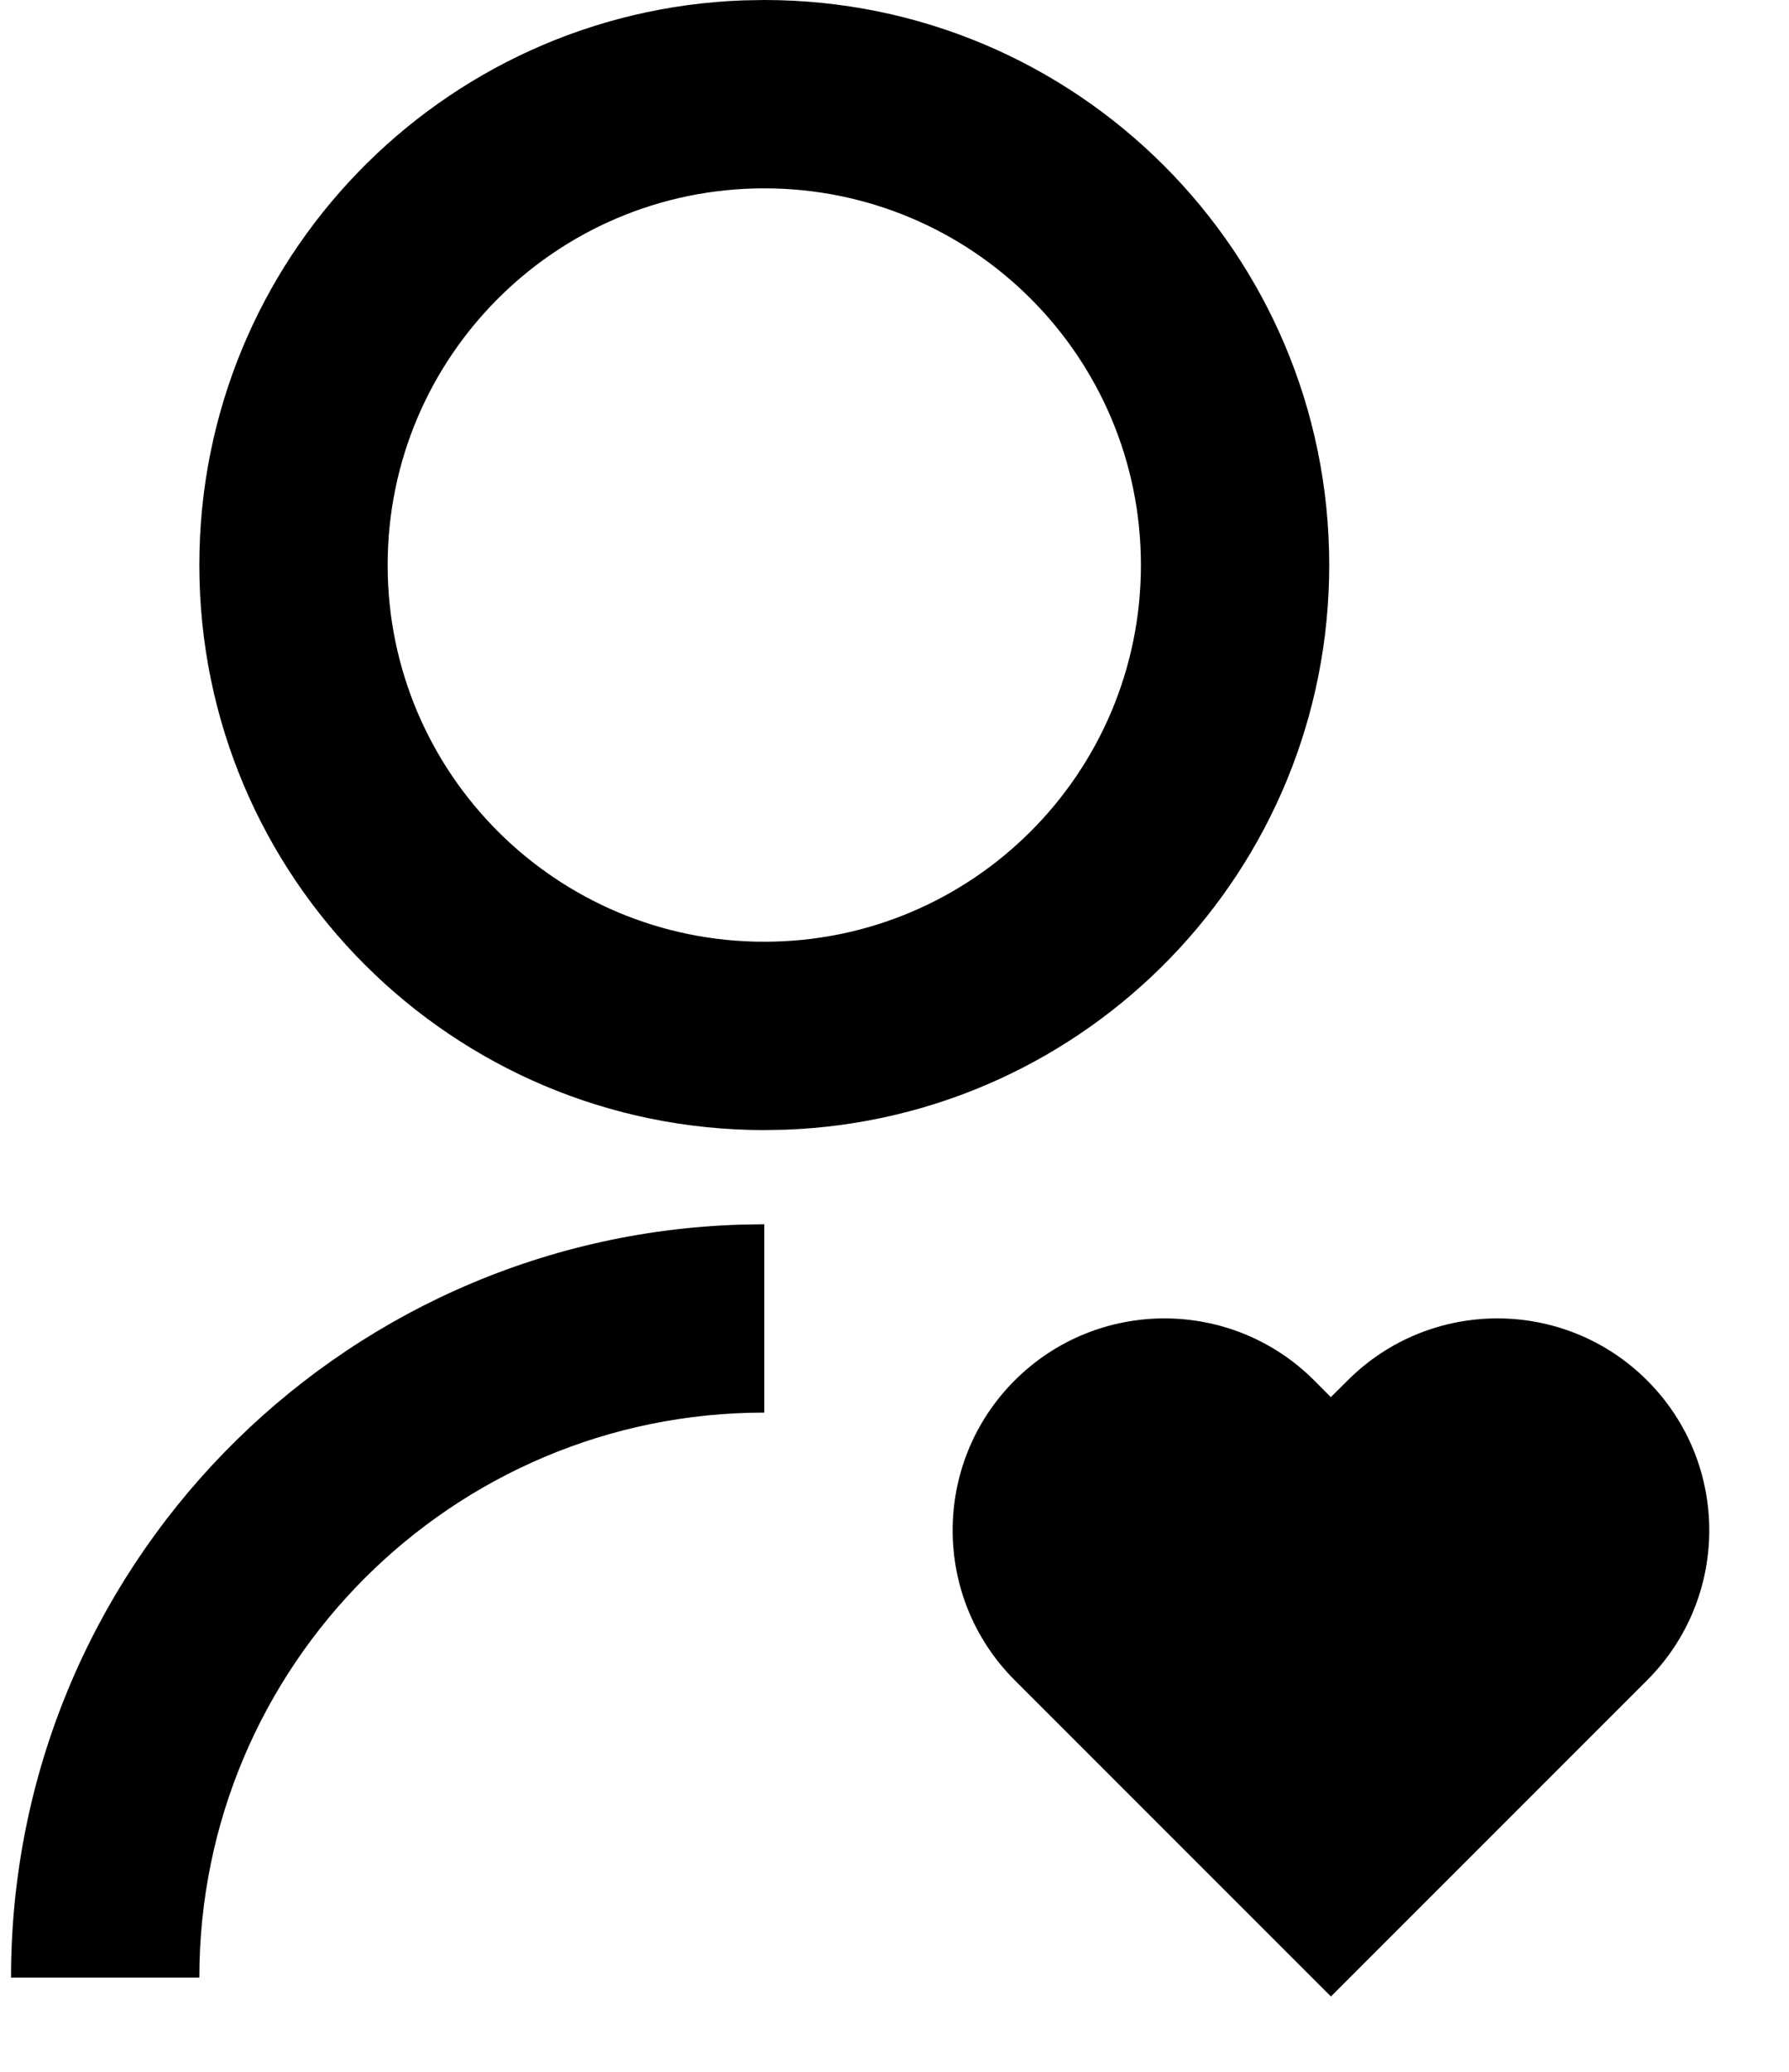 <svg xmlns="http://www.w3.org/2000/svg" width="19" height="22" viewBox="0 0 19 22" fill="none"><path d="M13.958 14.659L14.134 14.836L14.312 14.659C15.191 13.78 16.615 13.78 17.494 14.659C18.373 15.538 18.373 16.962 17.494 17.841L14.135 21.2L10.776 17.841C9.898 16.962 9.898 15.538 10.776 14.659C11.655 13.78 13.08 13.78 13.958 14.659ZM8.117 13V15C4.804 15 2.117 17.686 2.117 21H0.117C0.117 16.665 3.565 13.136 7.868 13.004L8.117 13ZM8.117 0C11.432 0 14.117 2.685 14.117 6C14.117 9.24 11.553 11.878 8.342 11.996L8.117 12C4.802 12 2.117 9.315 2.117 6C2.117 2.76 4.682 0.122 7.892 0.004L8.117 0ZM8.117 2C5.907 2 4.117 3.79 4.117 6C4.117 8.21 5.907 10 8.117 10C10.328 10 12.117 8.21 12.117 6C12.117 3.79 10.328 2 8.117 2Z" fill="black"></path></svg>